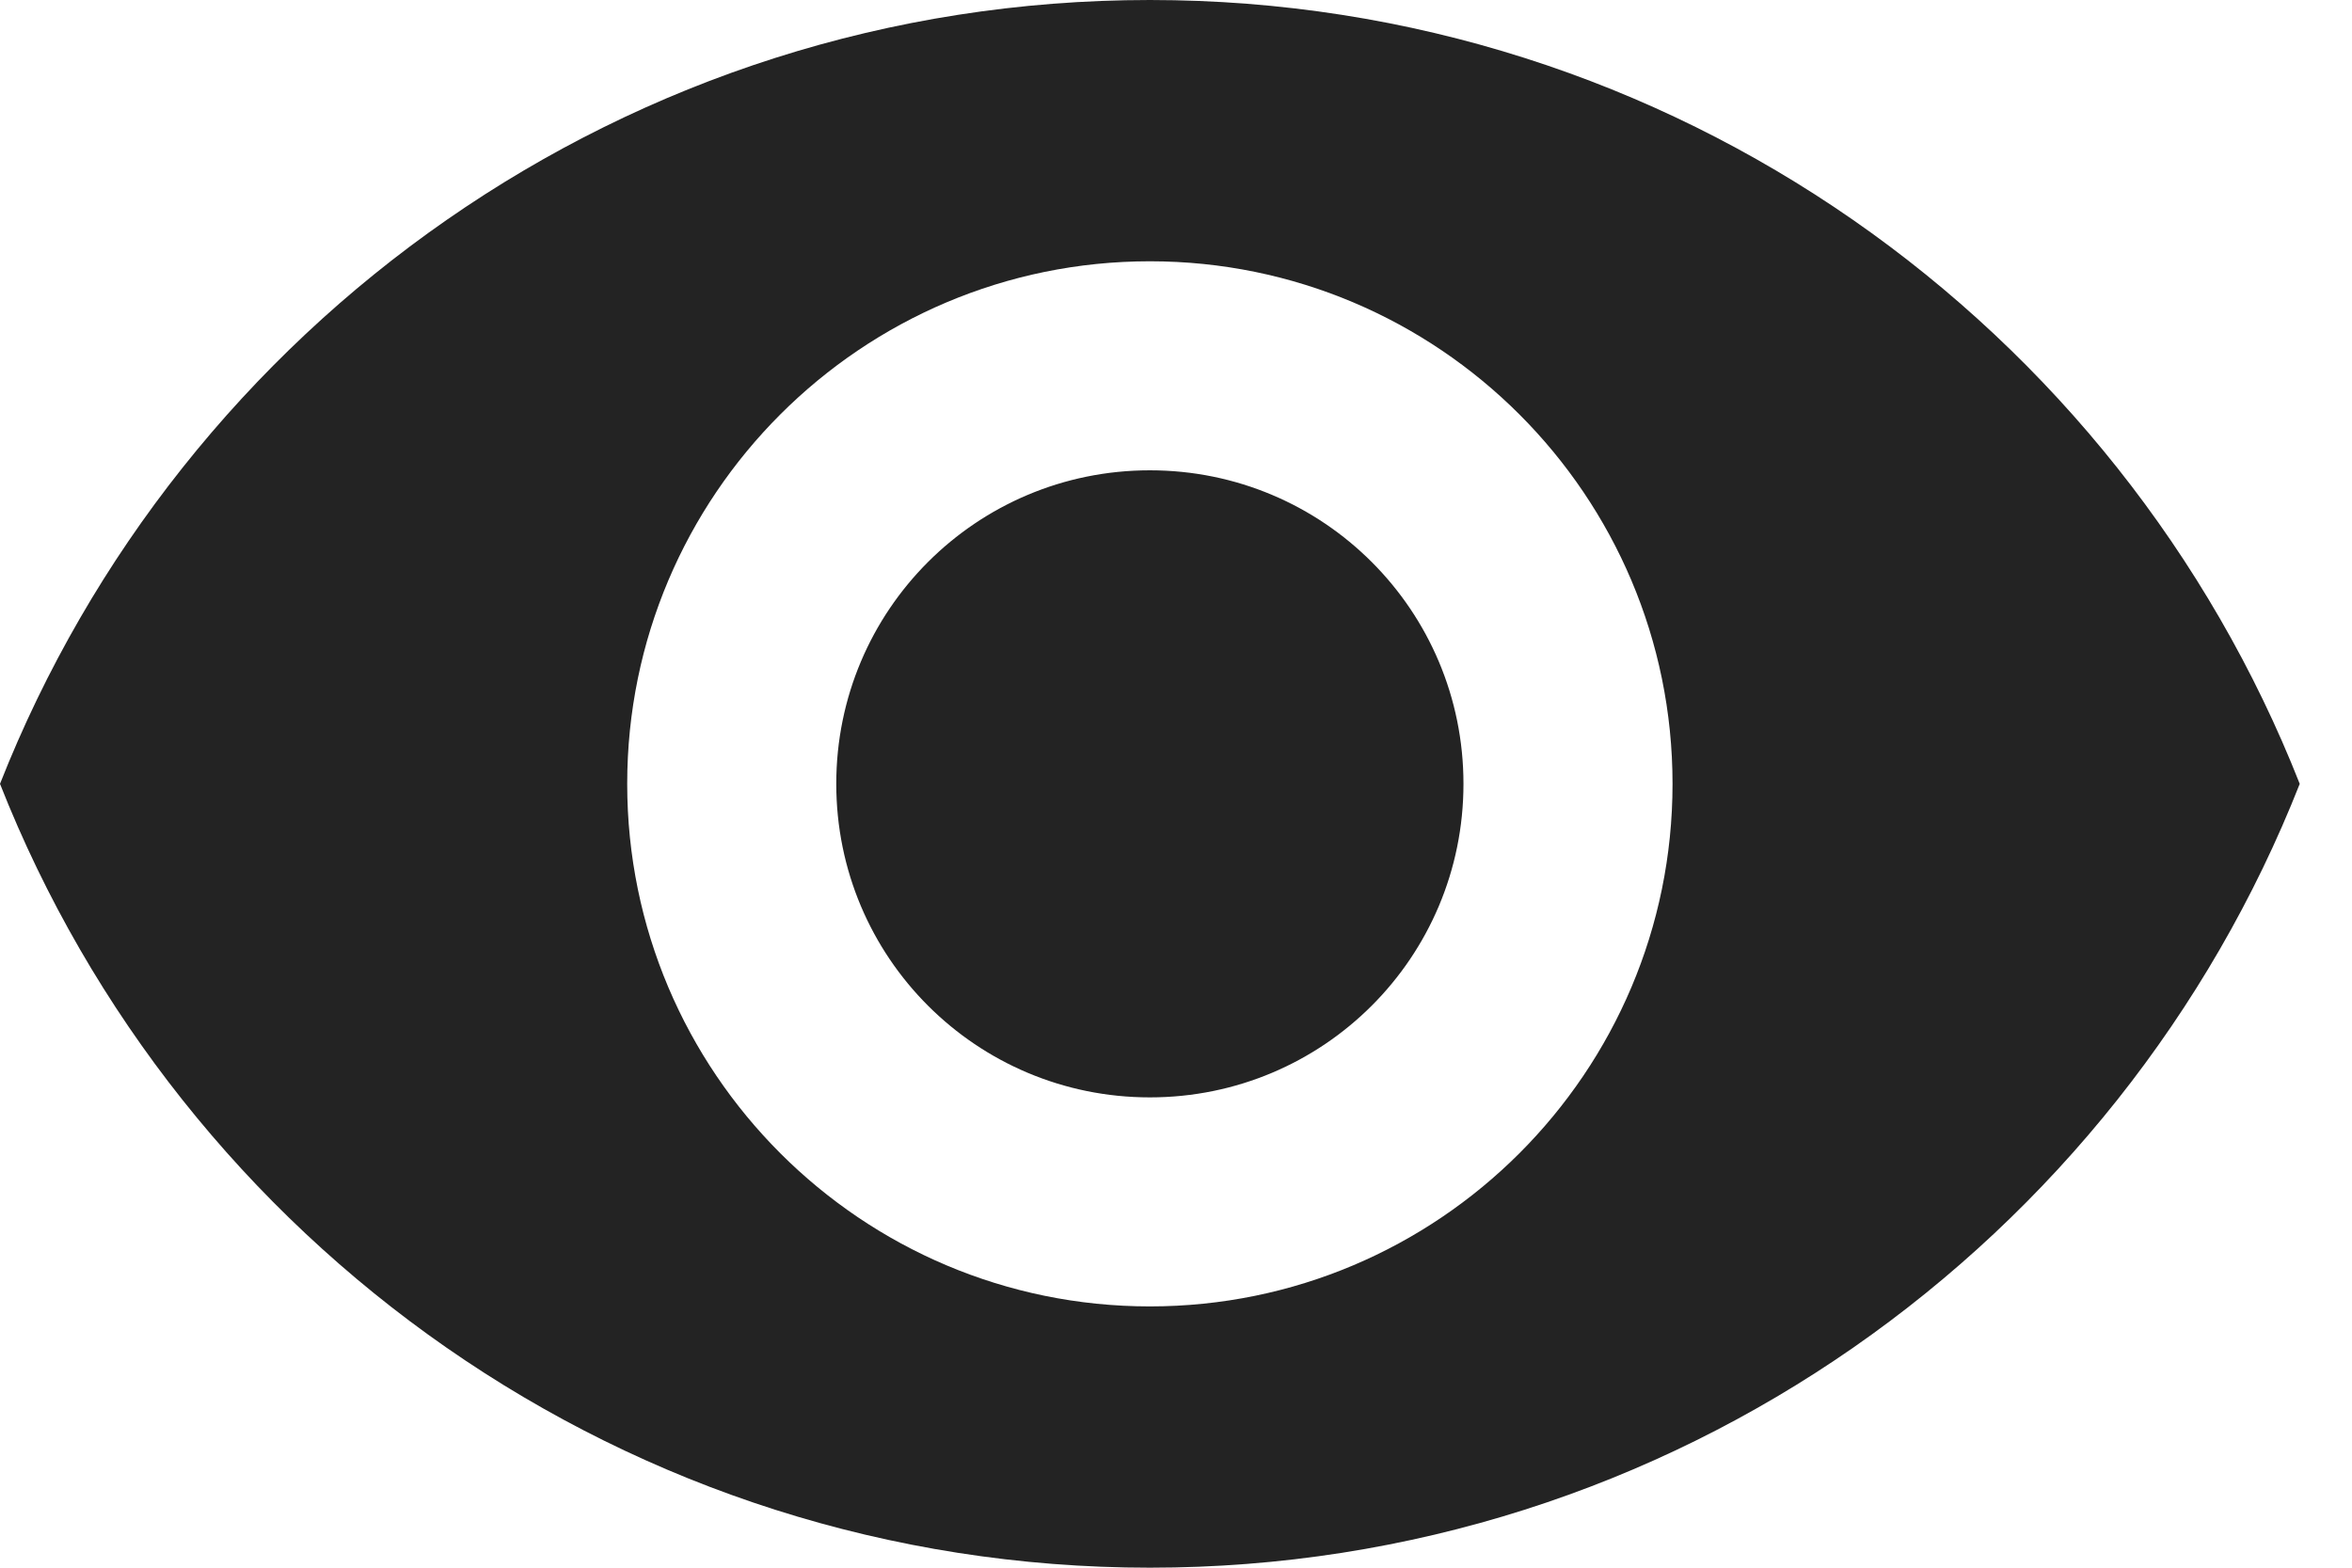 <svg width="18" height="12" viewBox="0 0 18 12" fill="none" xmlns="http://www.w3.org/2000/svg">
<path d="M8.8 0C4.8 0 1.384 2.488 0 6C1.384 9.512 4.8 12 8.8 12C12.8 12 16.216 9.512 17.6 6C16.216 2.488 12.8 0 8.8 0ZM8.8 10C6.592 10 4.8 8.208 4.8 6C4.8 3.792 6.592 2 8.8 2C11.008 2 12.8 3.792 12.8 6C12.8 8.208 11.008 10 8.8 10ZM8.8 3.6C7.472 3.6 6.4 4.672 6.4 6C6.4 7.328 7.472 8.4 8.8 8.4C10.128 8.4 11.2 7.328 11.2 6C11.2 4.672 10.128 3.6 8.8 3.6Z" fill="#232323"/>
</svg>
